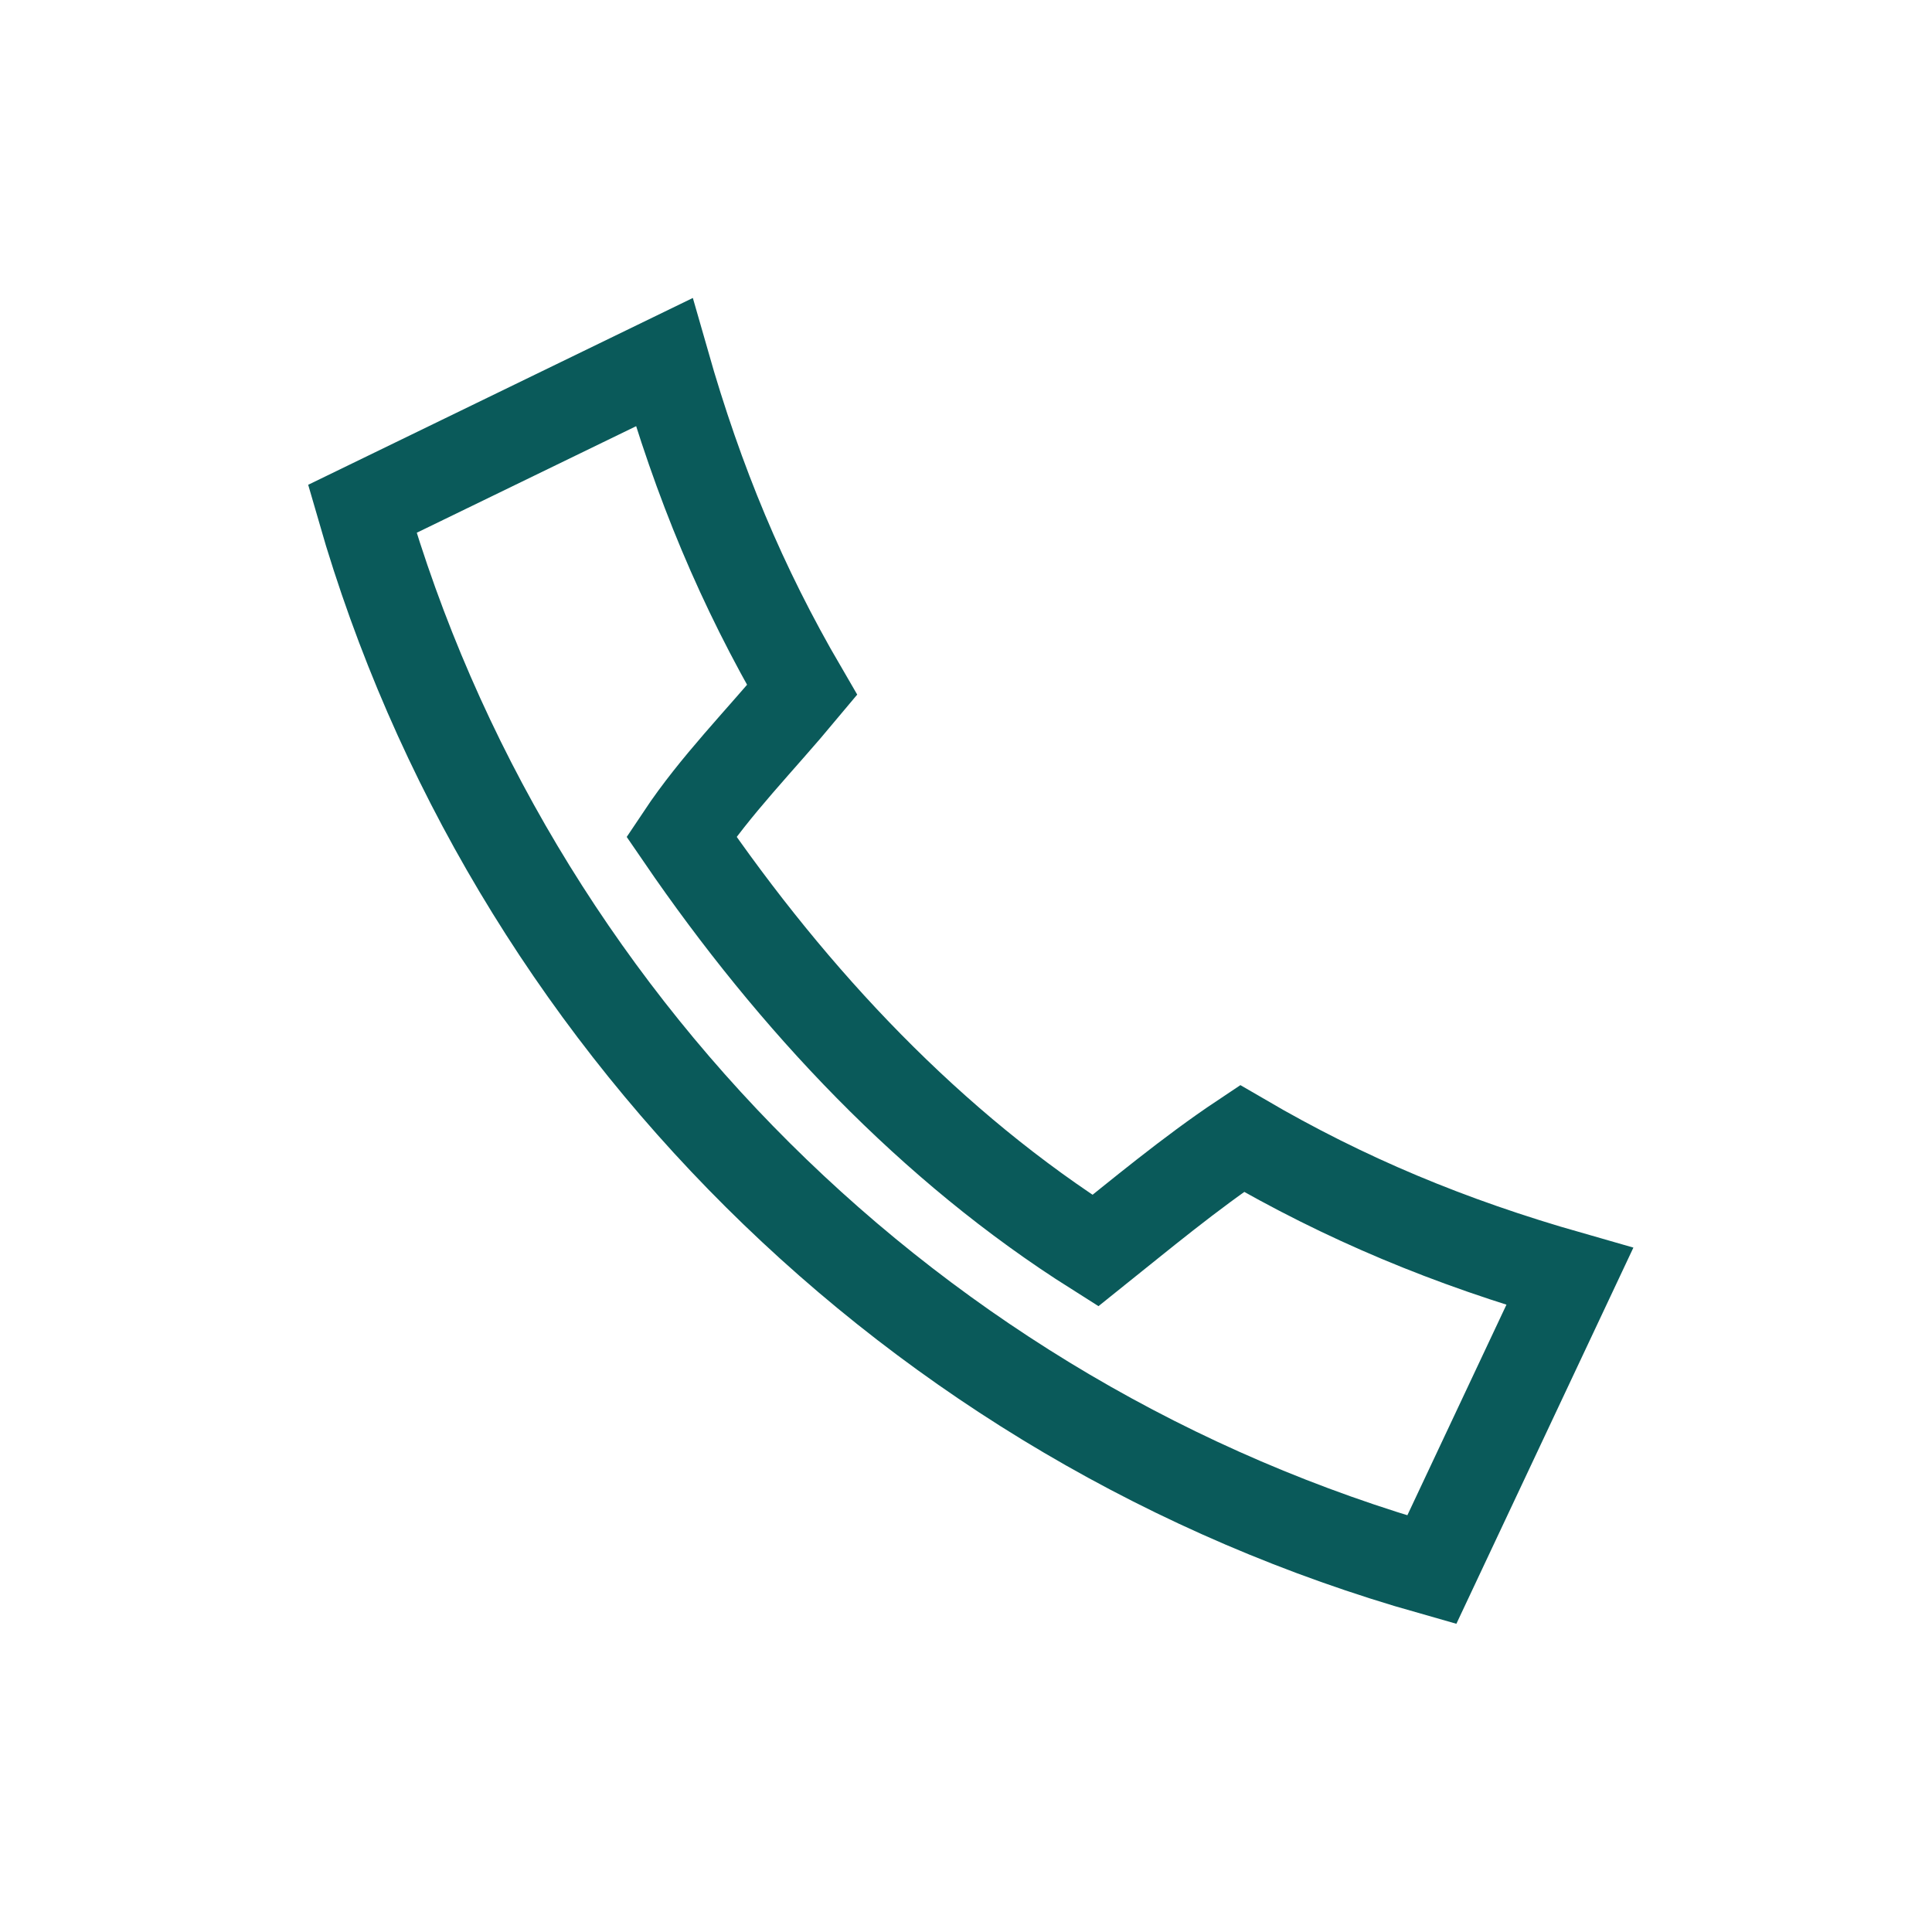 <svg width="64" height="64" viewBox="0 0 64 64" fill="none" xmlns="http://www.w3.org/2000/svg">
<path d="M22.571 27.714C26.286 33.143 30.857 38 36.286 41.429C37.714 40.286 39.429 38.857 41.143 37.714C44.571 39.714 48 41.143 52 42.286L47.429 52C30.286 47.143 16.857 33.714 12 16.857L22 12C23.143 16 24.571 19.429 26.571 22.857C25.143 24.571 23.714 26 22.571 27.714Z" stroke="#0A5A5A" stroke-width="3"/>
</svg>
